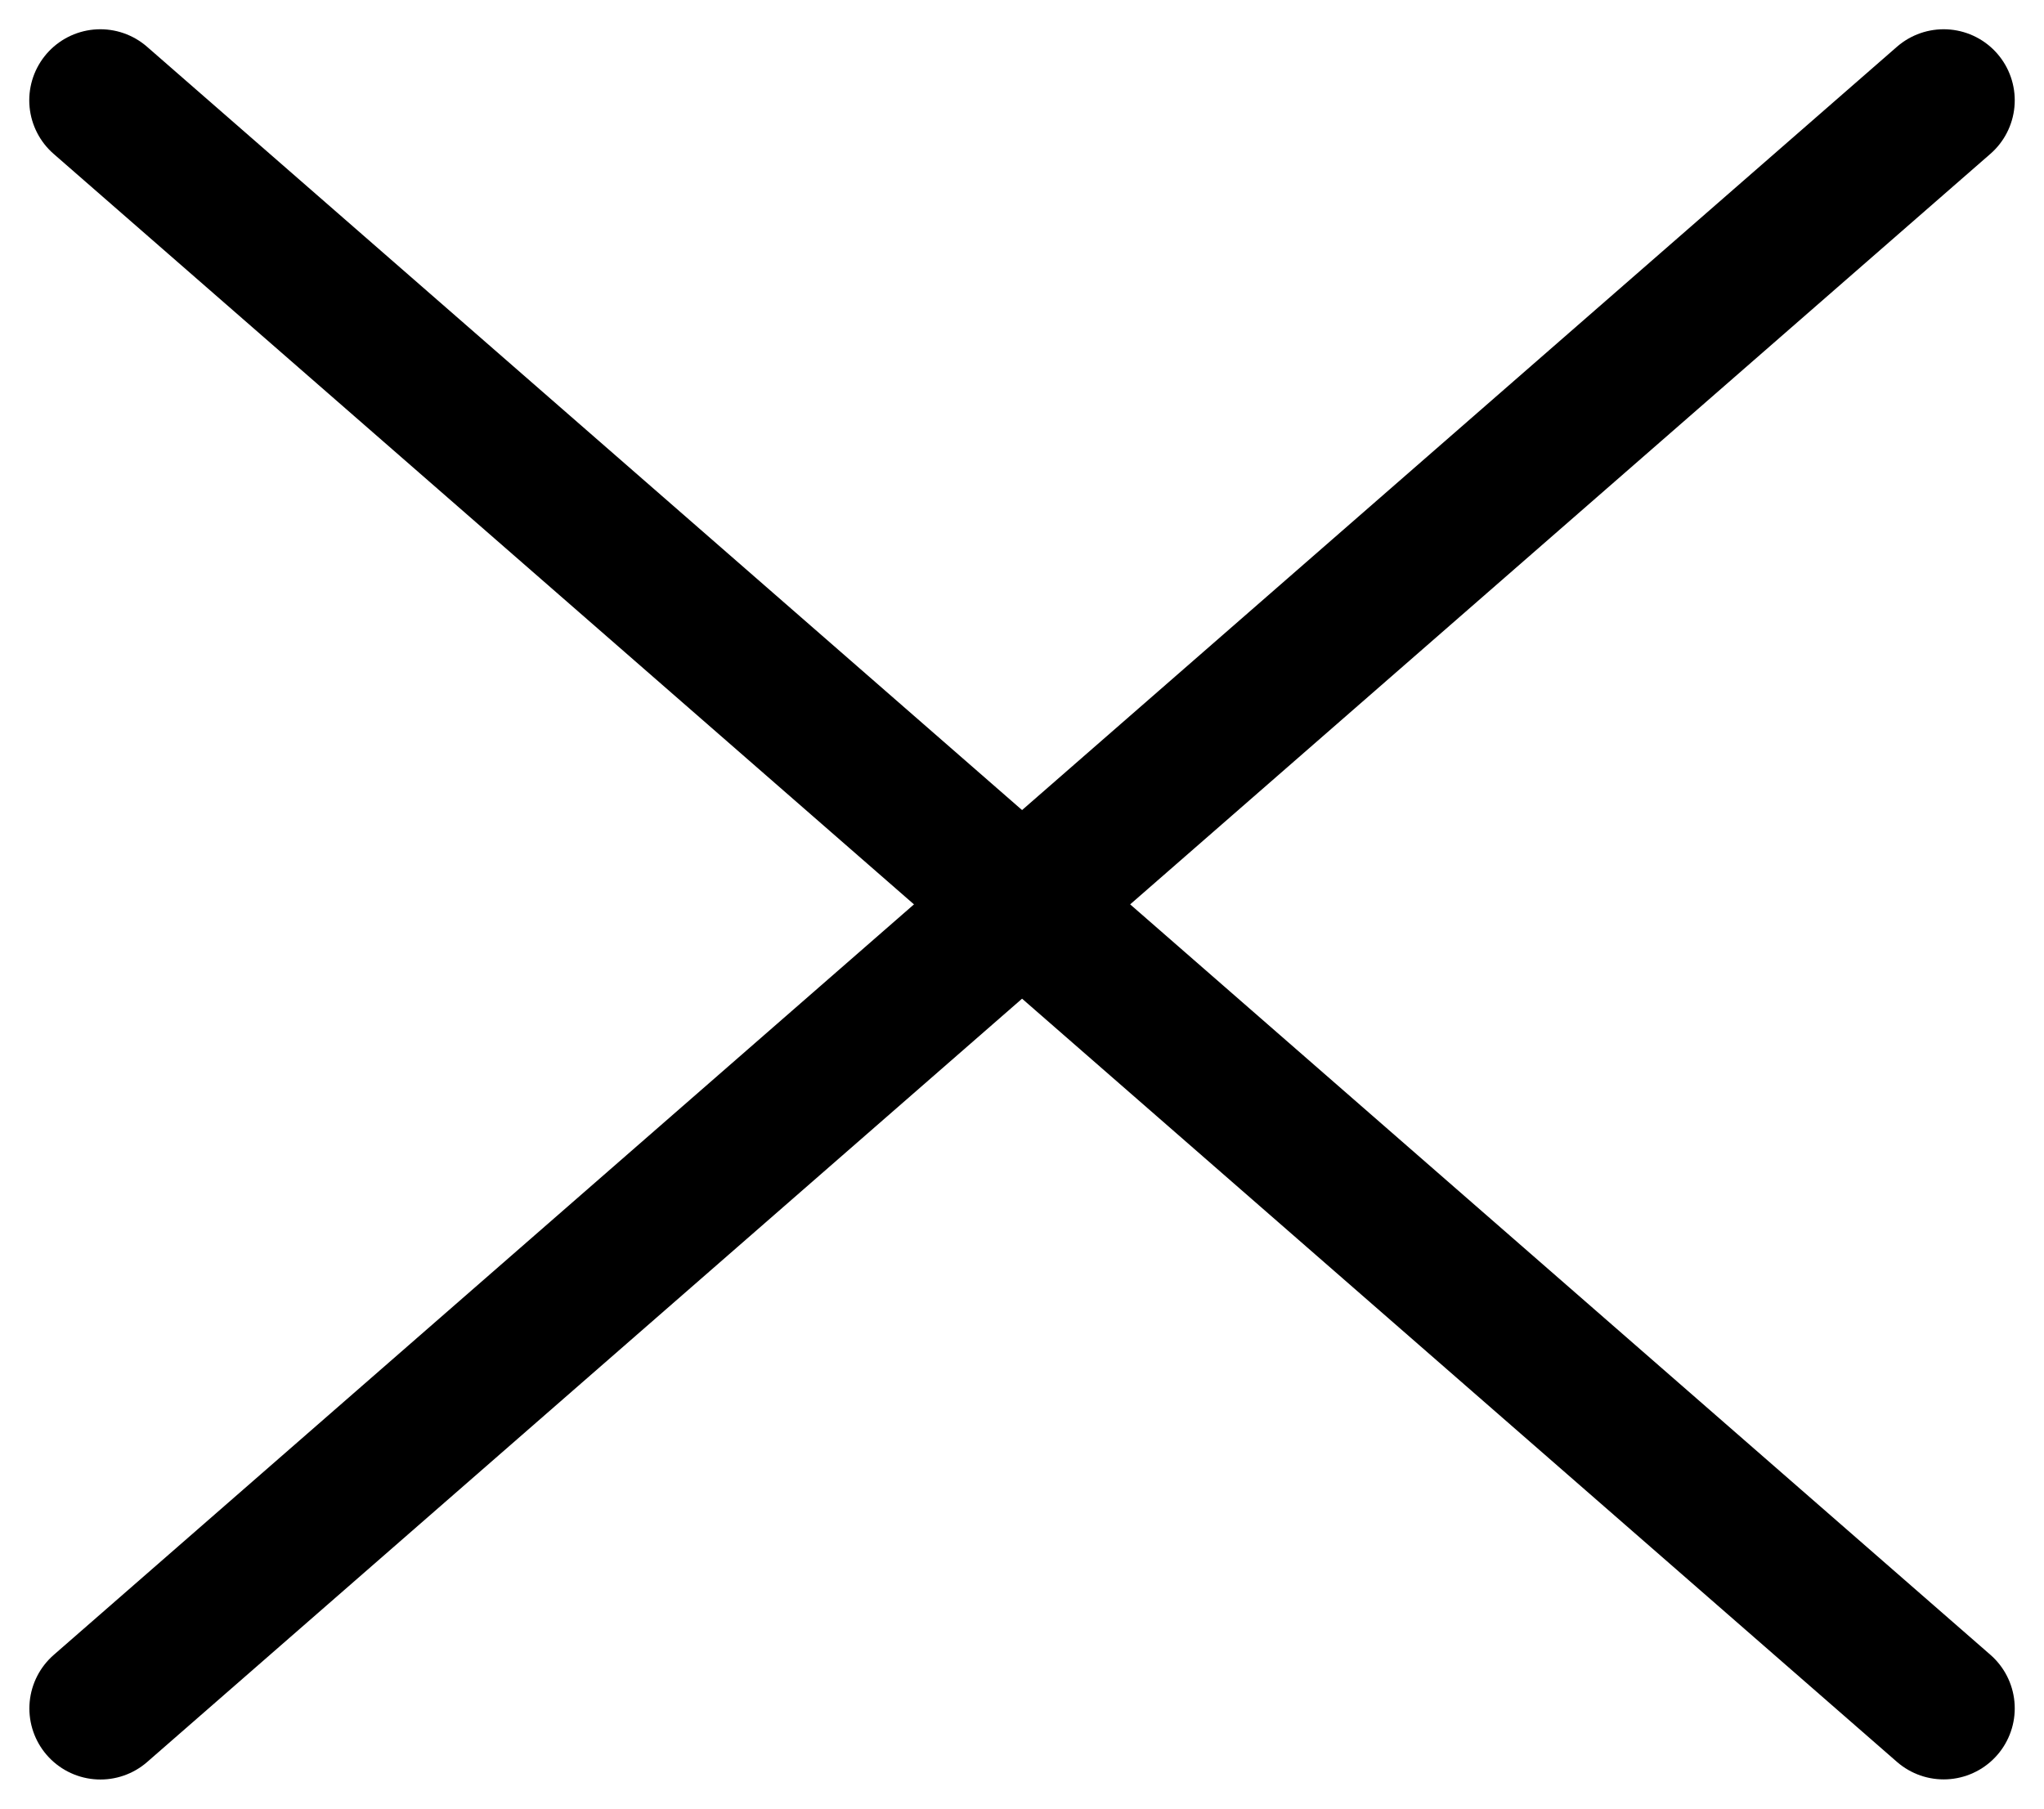 <svg xmlns="http://www.w3.org/2000/svg" width="17.256" height="15.272" viewBox="0 0 17.256 15.272">
  <g id="Group_193" data-name="Group 193" transform="translate(-835.091 -3880.075)">
    <line id="Line_60" data-name="Line 60" x1="15.561" y2="13.579" transform="translate(835.939 3880.922)" fill="none" stroke="#000" stroke-linecap="round" stroke-width="1.2"/>
    <line id="Line_61" data-name="Line 61" x1="15.562" y1="13.578" transform="translate(835.938 3880.922)" fill="none" stroke="#000" stroke-linecap="round" stroke-width="1.2"/>
  </g>
</svg>
